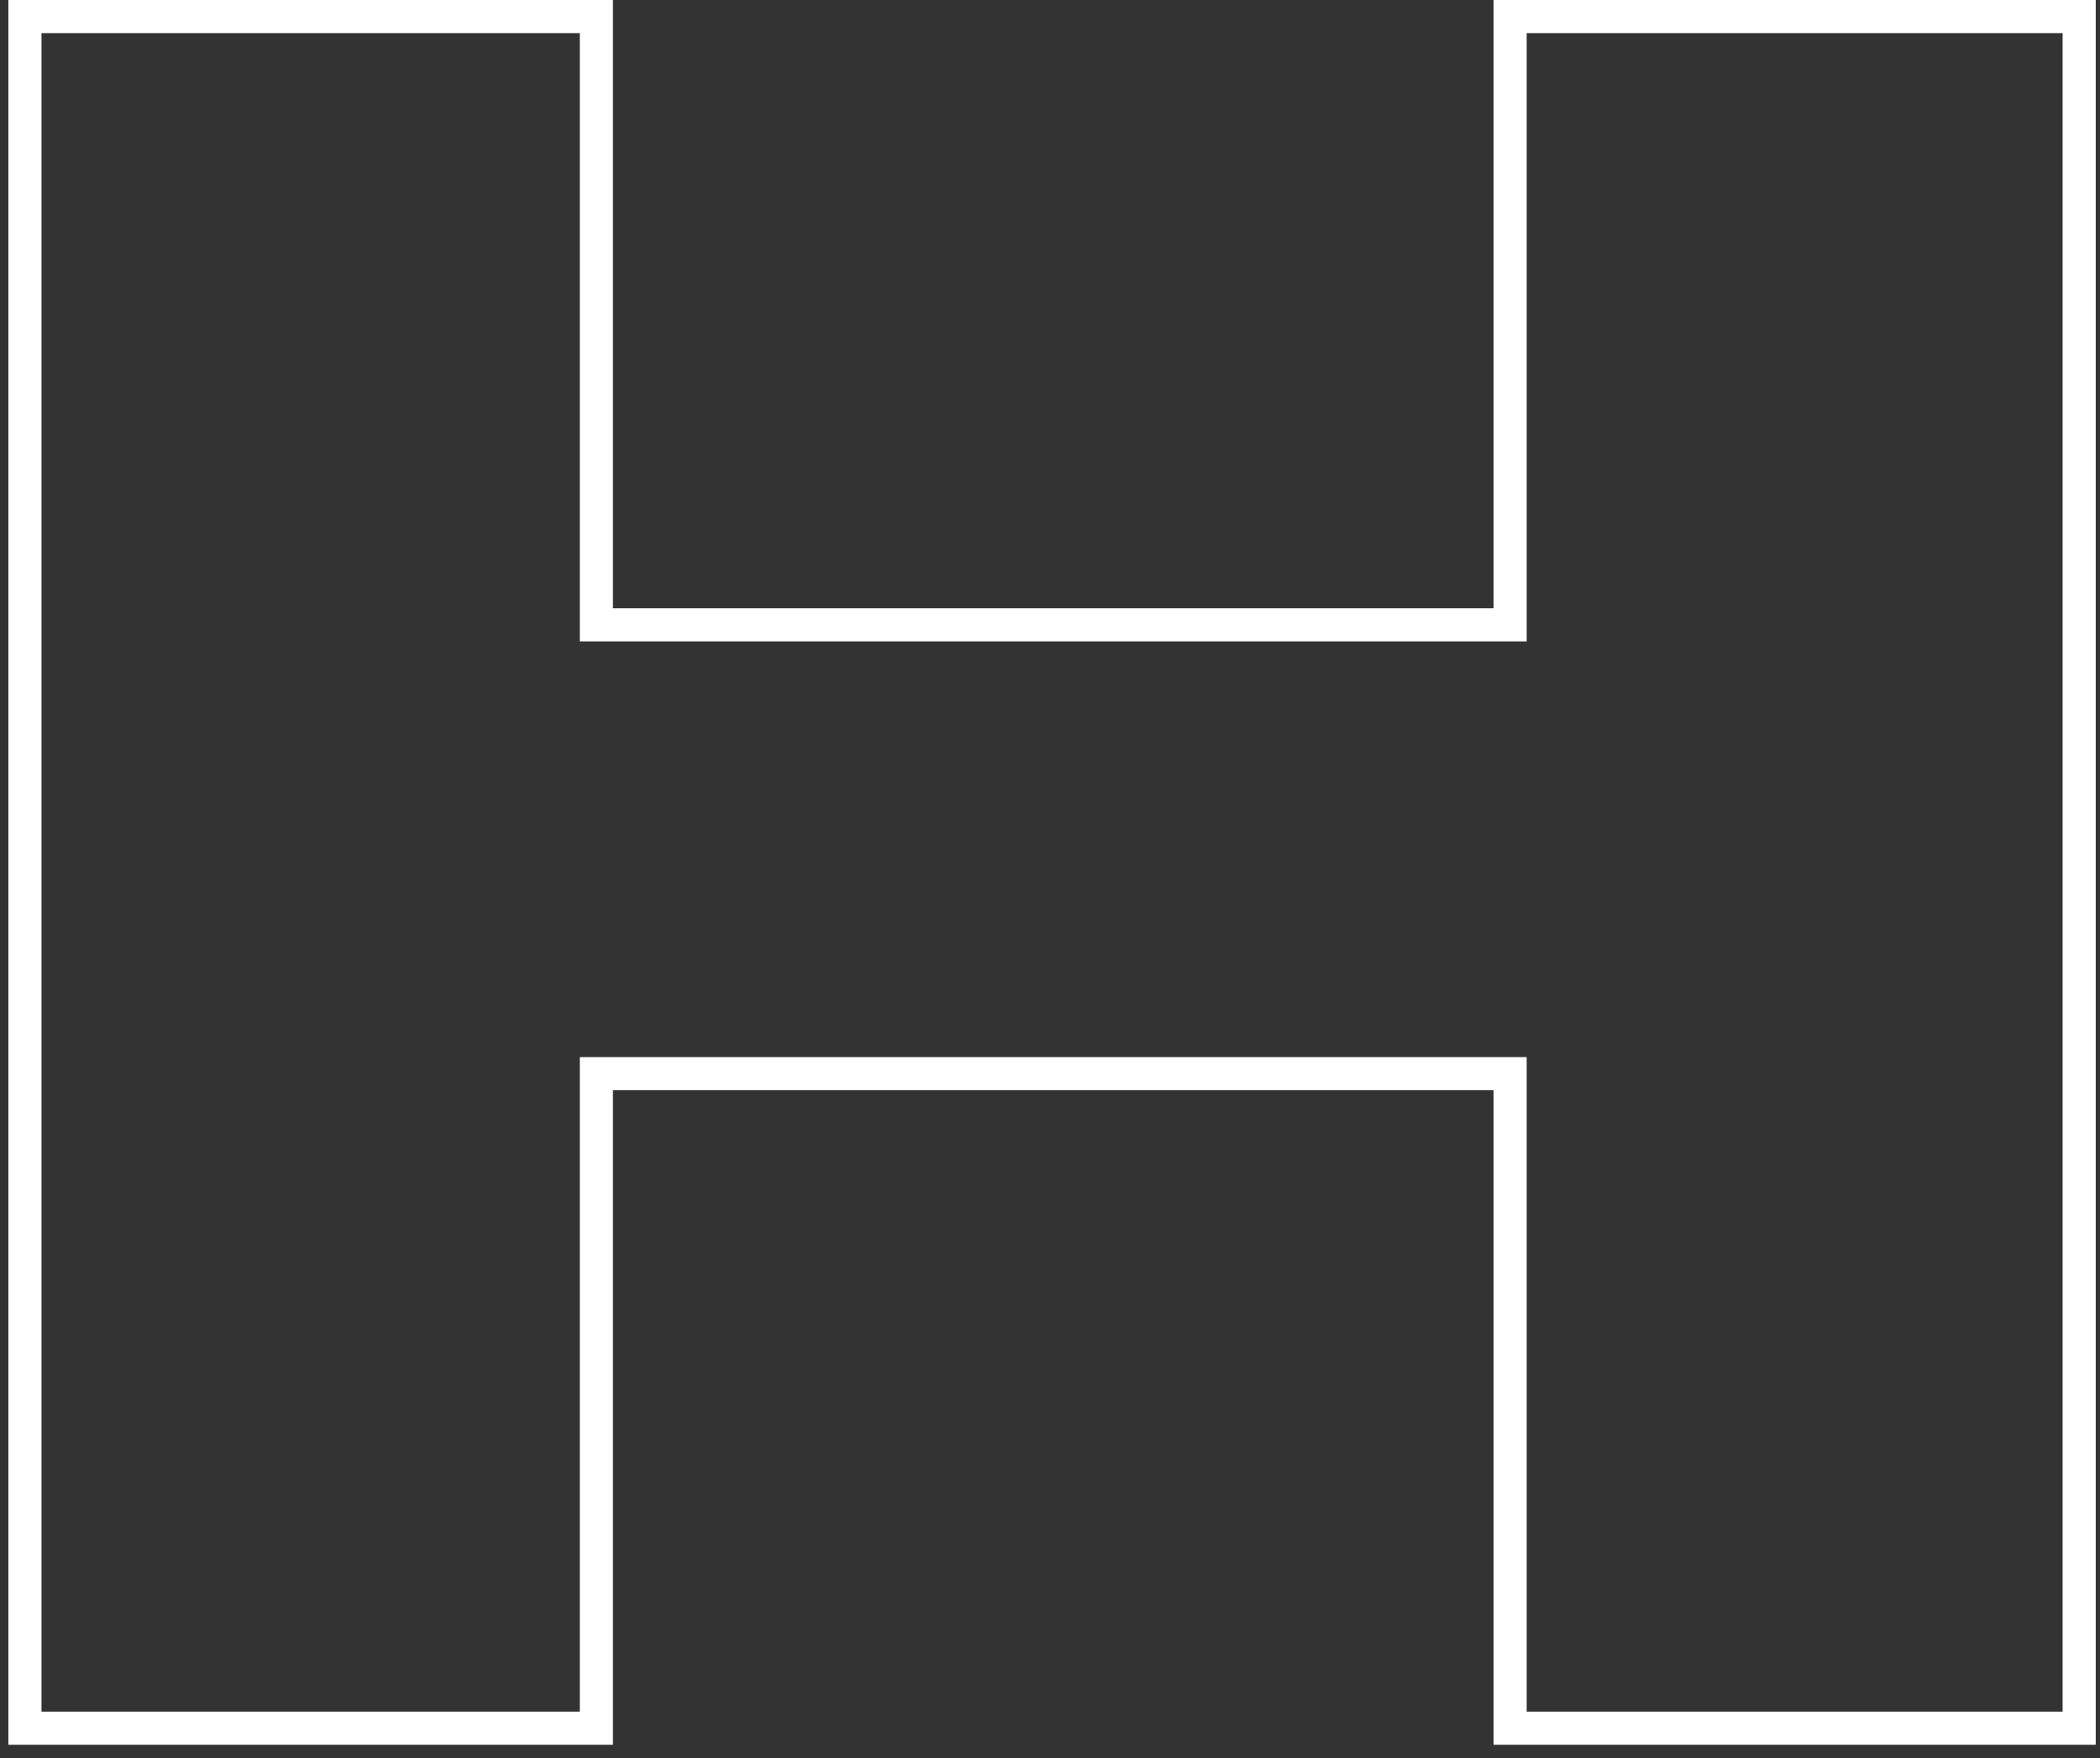 <?xml version="1.0" encoding="UTF-8"?> <svg xmlns="http://www.w3.org/2000/svg" width="123" height="103" viewBox="0 0 123 103" fill="none"><rect x="0" y="0" width="123" height="103" fill="#333333" stroke="none"/> <path d="M34.93 36.6H88.45V0.97H121.78V101.23H88.45V62.89H34.93V101.23H1.46V0.97H34.93V36.6Z" stroke="white" stroke-width="1.94" stroke-miterlimit="10"></path> </svg> 